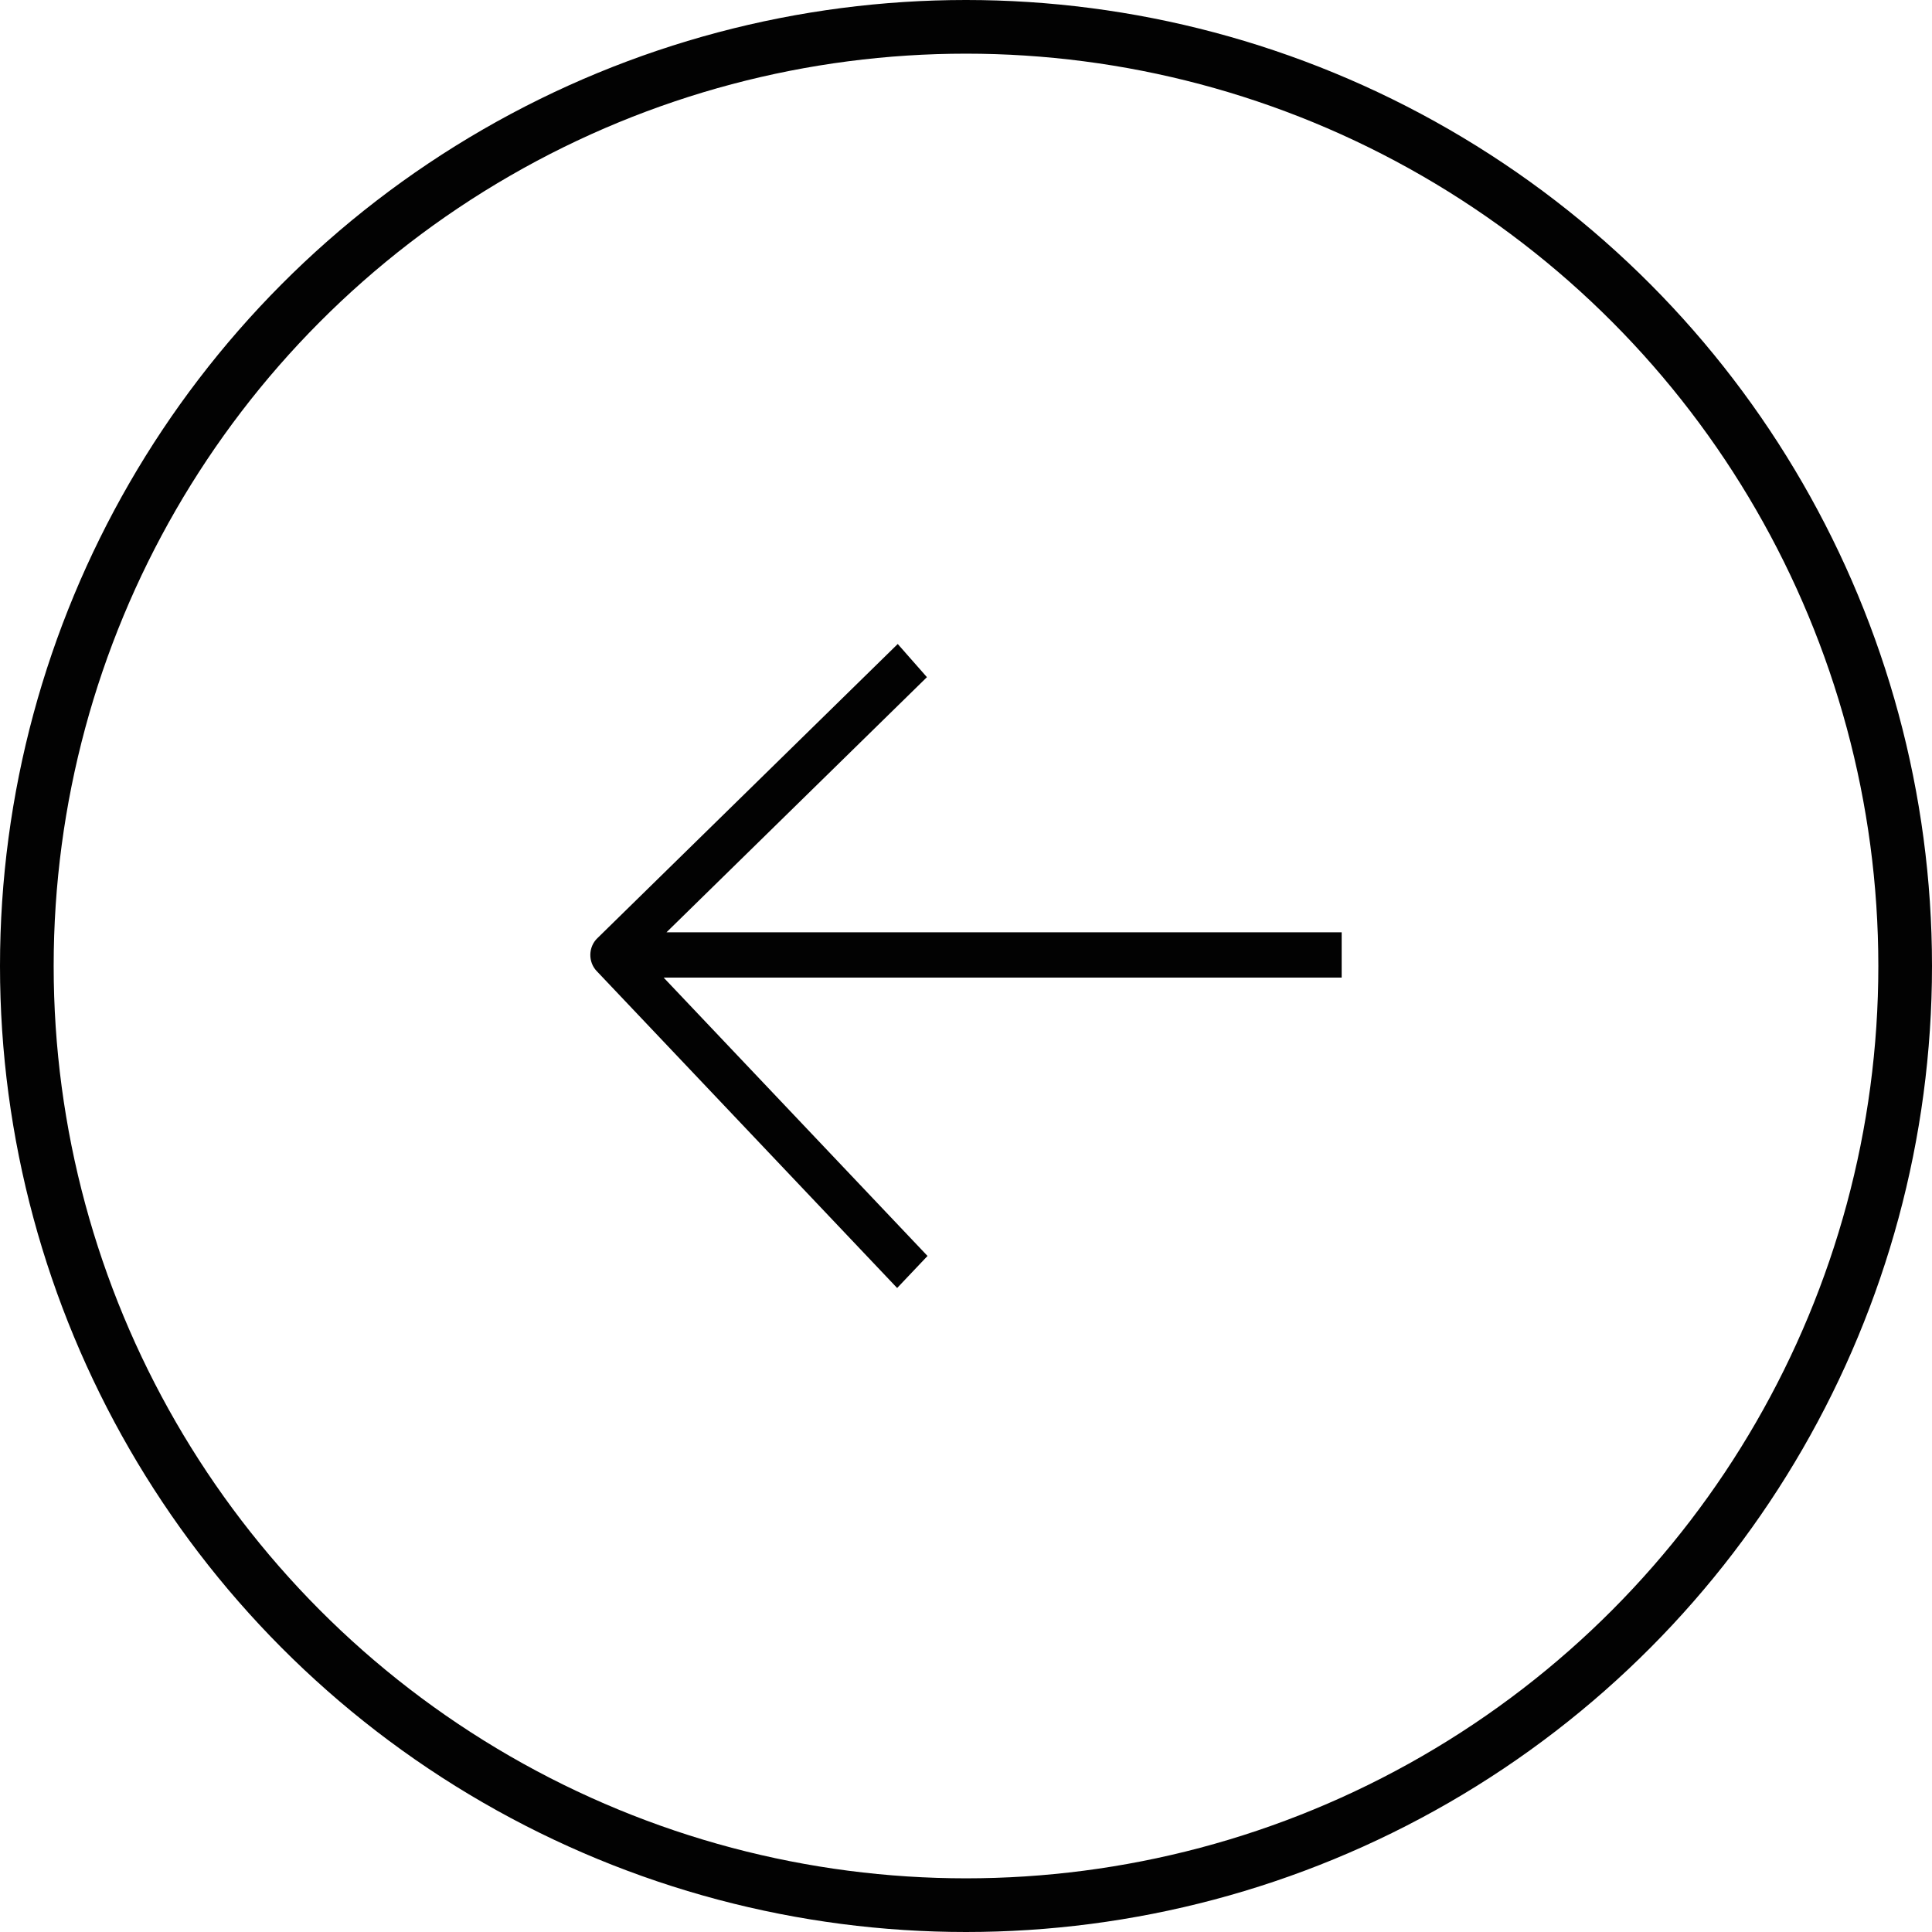 <svg width="36" height="36" viewBox="0 0 36 36" fill="none" xmlns="http://www.w3.org/2000/svg">
<path fill-rule="evenodd" clip-rule="evenodd" d="M12.366 18.216L17.283 23.403L16.717 24L11.117 18.093C11.04 18.012 10.998 17.901 11 17.787C11.002 17.672 11.048 17.563 11.128 17.485L16.728 12L17.272 12.618L12.419 17.372L25 17.372L25 18.216L12.366 18.216Z" fill="#020202"/>
<circle cx="18" cy="18" r="17.5" stroke="#020202"/>
</svg>
